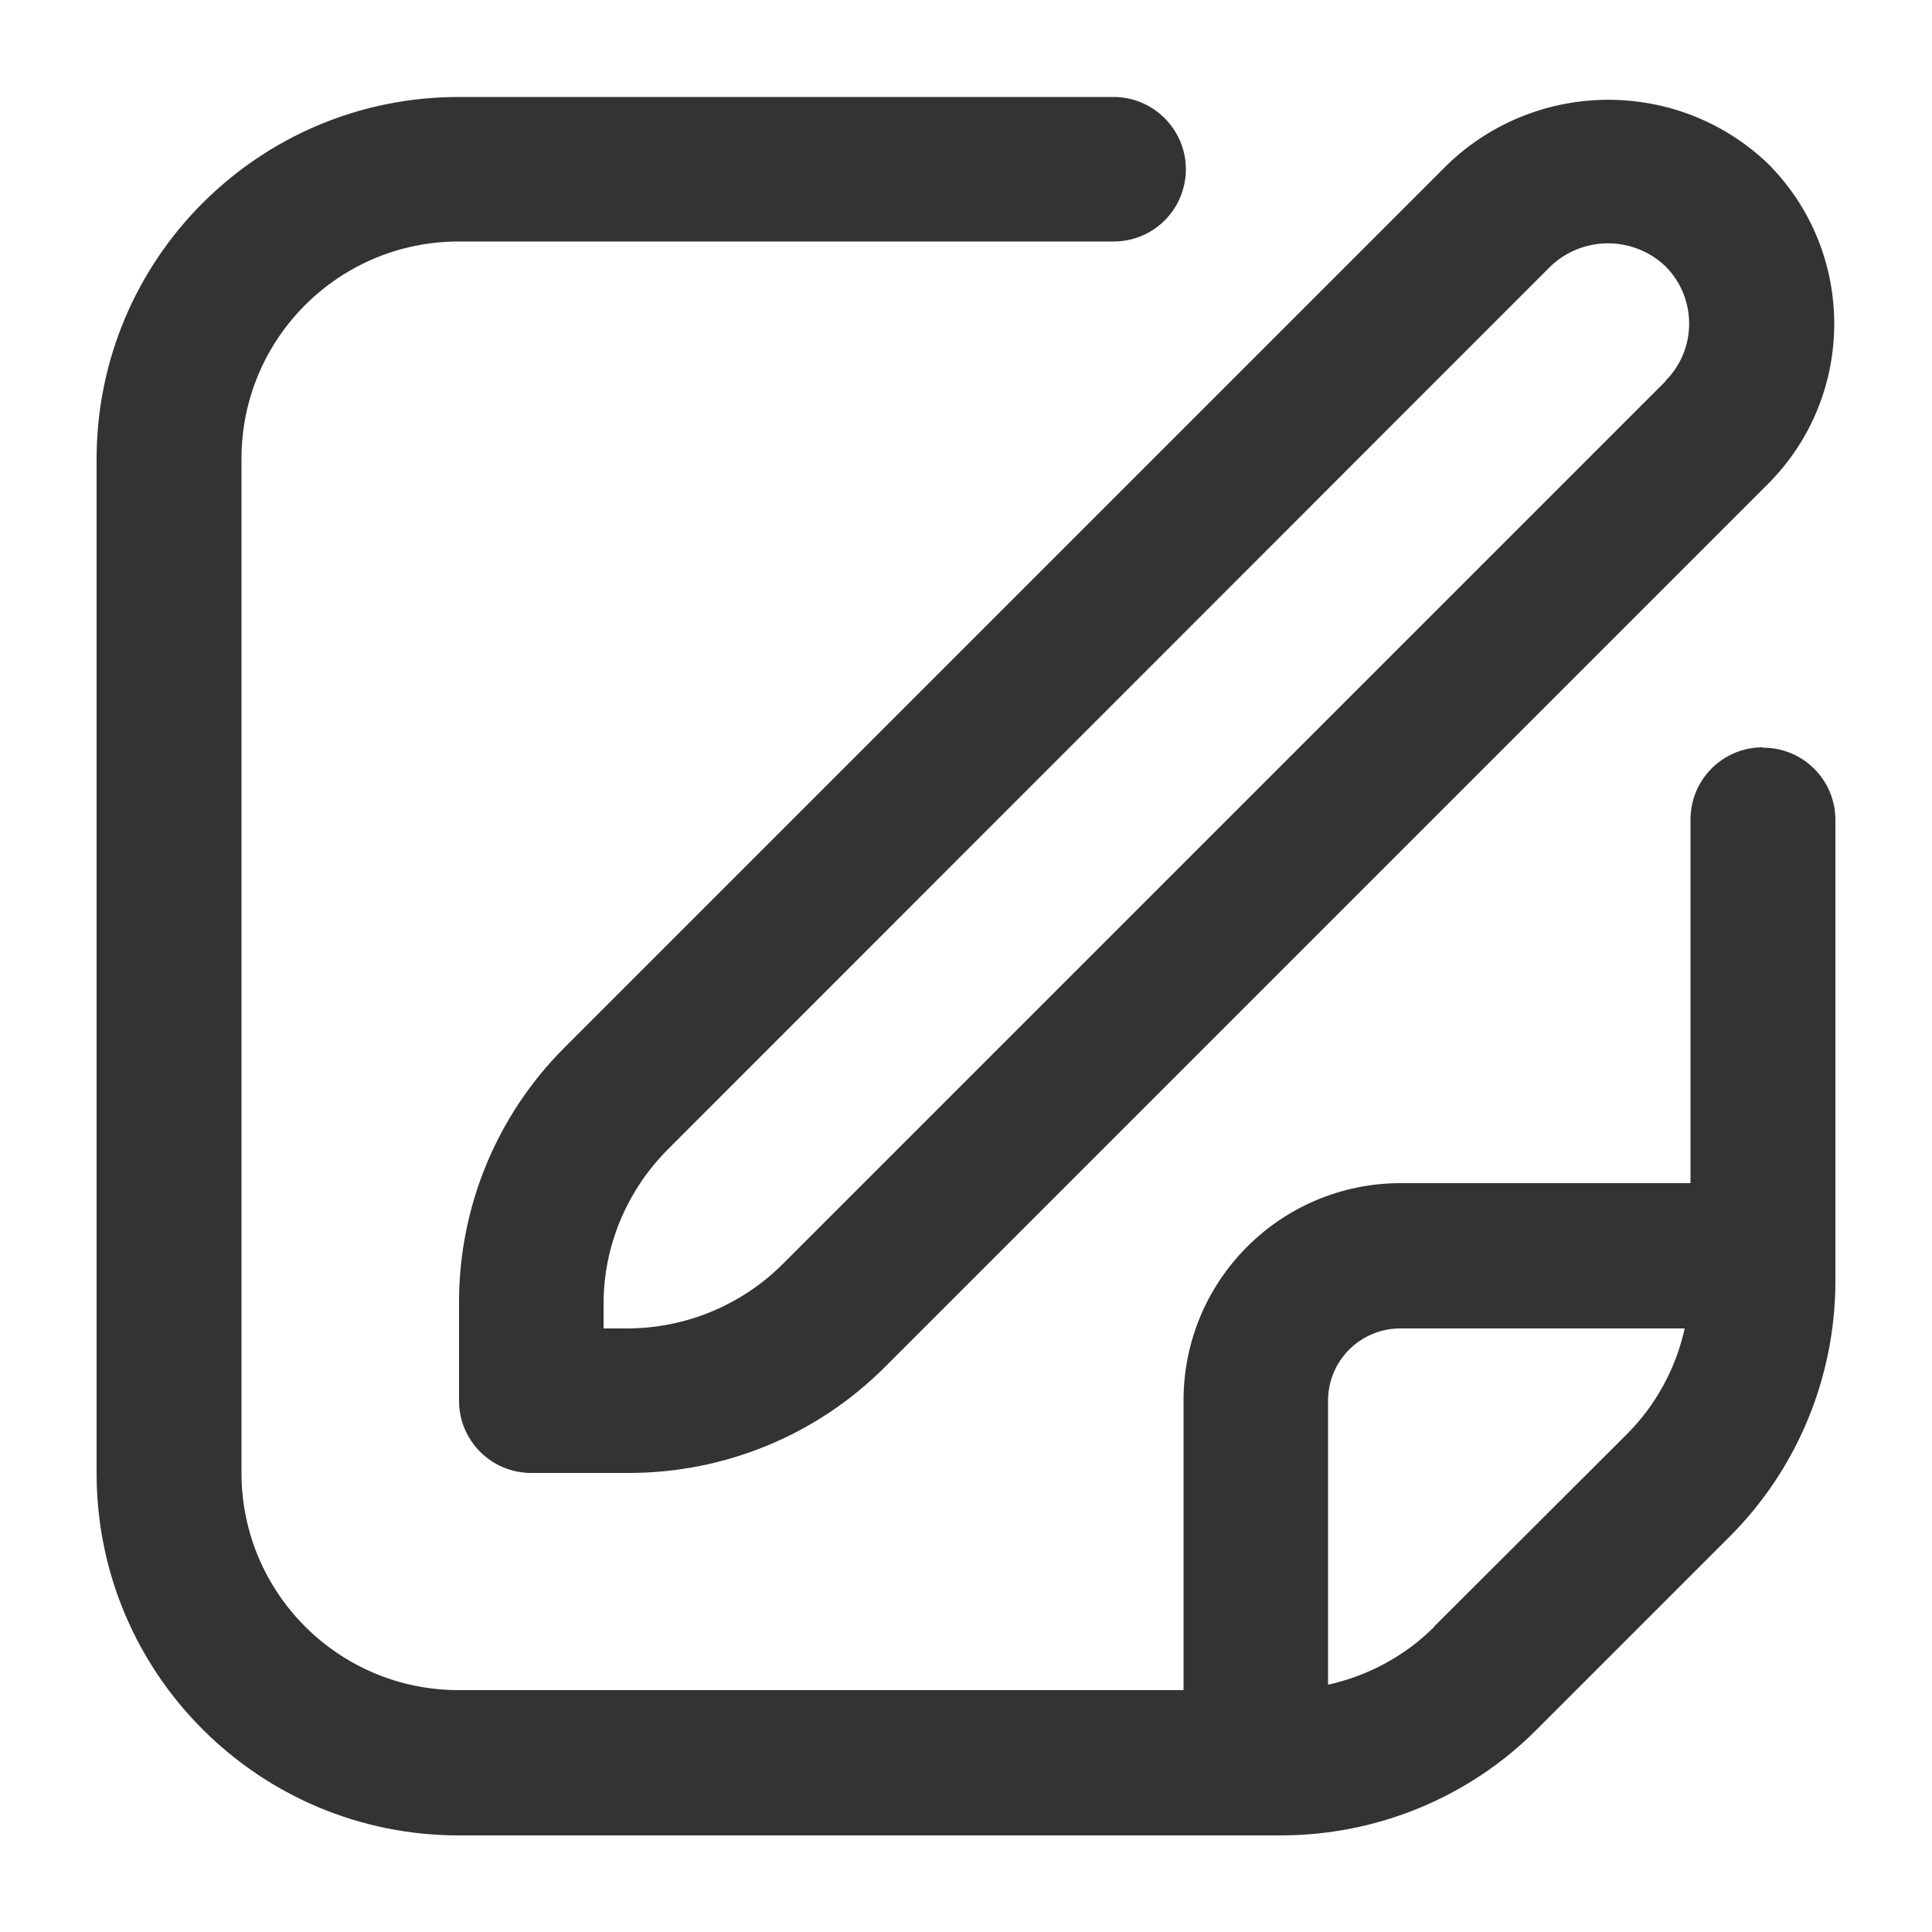 <?xml version="1.0" encoding="UTF-8"?>
<svg xmlns="http://www.w3.org/2000/svg" id="uuid-263d516d-2e23-451d-9267-37652e1e0037" viewBox="0 0 50 50">
  <defs>
    <style>.uuid-22a8ebe5-3056-4d91-9a17-0d20cd2eb81c{fill:#333;}</style>
  </defs>
  <path class="uuid-22a8ebe5-3056-4d91-9a17-0d20cd2eb81c" d="M37.48,4.24L14.62,27.1c-1.76,1.75-2.75,4.14-2.74,6.63v2.52c0,1.04.84,1.87,1.87,1.87h2.52c2.49,0,4.87-.98,6.63-2.74l22.86-22.86c2.28-2.29,2.28-5.99,0-8.28-2.31-2.21-5.96-2.21-8.28,0ZM43.1,9.87l-22.86,22.86c-1.06,1.05-2.49,1.64-3.98,1.65h-.64v-.64c0-1.49.6-2.92,1.65-3.98L40.13,6.89c.83-.79,2.14-.79,2.97,0,.82.82.82,2.15,0,2.97Z"></path>
  <path class="uuid-22a8ebe5-3056-4d91-9a17-0d20cd2eb81c" d="M45.62,19.34c-1.04,0-1.87.84-1.87,1.87v9.41h-7.5c-3.11,0-5.62,2.52-5.62,5.62v7.5H11.87c-3.11,0-5.62-2.52-5.62-5.62V11.87c0-3.11,2.52-5.62,5.62-5.62h16.95c1.04,0,1.87-.84,1.87-1.87s-.84-1.87-1.87-1.87H11.87c-5.18,0-9.37,4.2-9.37,9.37v26.25c0,5.18,4.2,9.37,9.37,9.37h21.27c2.49,0,4.88-.98,6.63-2.74l4.98-4.98c1.76-1.75,2.75-4.14,2.75-6.63v-11.93c0-1.04-.84-1.87-1.87-1.87ZM37.12,42.1c-.75.75-1.71,1.27-2.75,1.5v-7.35c0-1.04.84-1.87,1.87-1.87h7.36c-.23,1.04-.75,1.99-1.5,2.74l-4.99,4.98Z"></path>
</svg>
